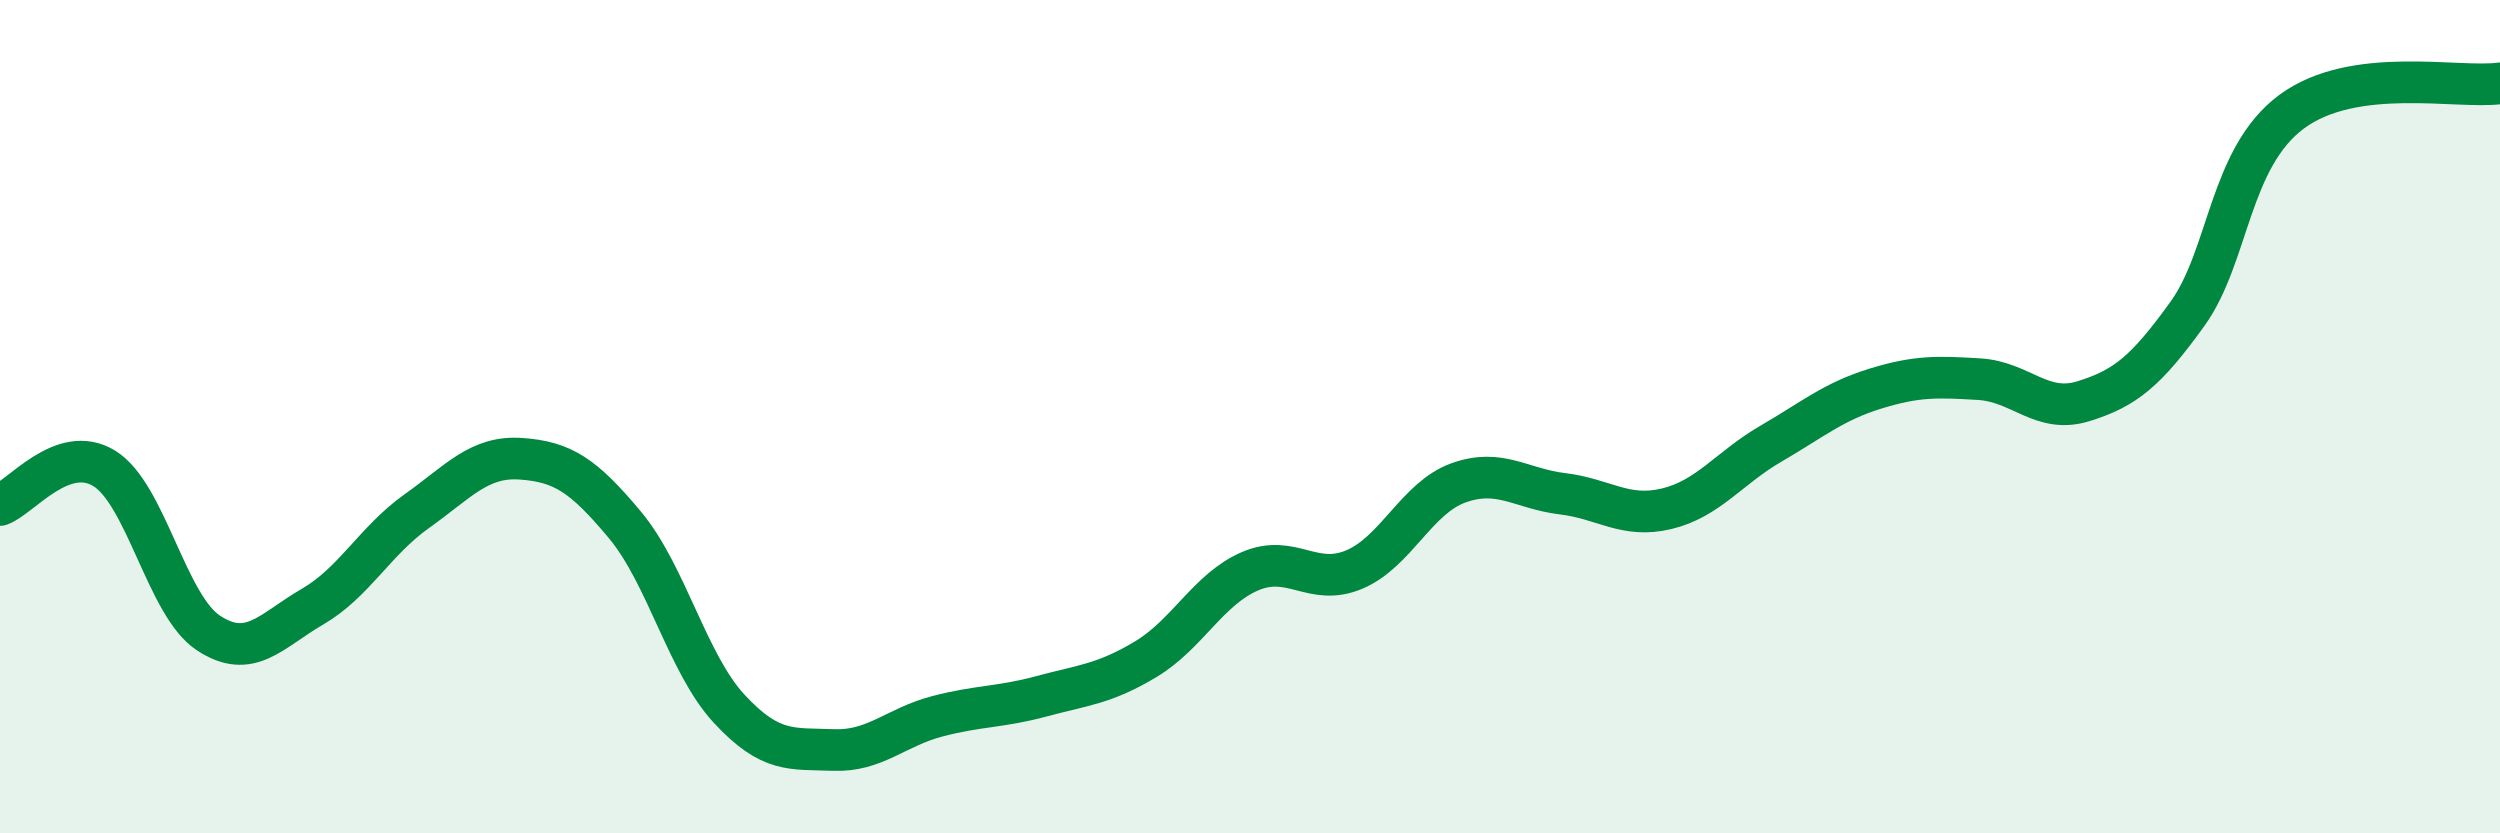 
    <svg width="60" height="20" viewBox="0 0 60 20" xmlns="http://www.w3.org/2000/svg">
      <path
        d="M 0,12.12 C 0.5,11.94 1.5,10.63 2.5,11.24 C 3.5,11.85 4,14.53 5,15.19 C 6,15.85 6.5,15.14 7.5,14.56 C 8.5,13.98 9,12.98 10,12.27 C 11,11.56 11.5,10.94 12.5,11.01 C 13.5,11.08 14,11.4 15,12.6 C 16,13.8 16.5,15.93 17.5,17.01 C 18.5,18.09 19,17.96 20,18 C 21,18.04 21.5,17.45 22.5,17.19 C 23.5,16.93 24,16.98 25,16.71 C 26,16.44 26.5,16.42 27.5,15.82 C 28.5,15.22 29,14.14 30,13.71 C 31,13.28 31.5,14.09 32.5,13.67 C 33.5,13.25 34,11.95 35,11.59 C 36,11.23 36.5,11.73 37.5,11.85 C 38.5,11.97 39,12.45 40,12.21 C 41,11.97 41.5,11.23 42.5,10.65 C 43.5,10.07 44,9.64 45,9.33 C 46,9.02 46.5,9.04 47.5,9.1 C 48.5,9.16 49,9.94 50,9.63 C 51,9.32 51.5,8.92 52.5,7.53 C 53.5,6.14 53.5,3.79 55,2.68 C 56.5,1.57 59,2.14 60,2L60 20L0 20Z"
        fill="#008740"
        opacity="0.1"
        stroke-linecap="round"
        stroke-linejoin="round"
      />
      <path
        d="M 0,12.12 C 0.5,11.94 1.5,10.63 2.5,11.24 C 3.5,11.85 4,14.53 5,15.19 C 6,15.85 6.5,15.14 7.5,14.56 C 8.5,13.98 9,12.98 10,12.27 C 11,11.56 11.5,10.94 12.5,11.01 C 13.5,11.08 14,11.4 15,12.6 C 16,13.8 16.5,15.93 17.5,17.01 C 18.5,18.09 19,17.96 20,18 C 21,18.04 21.5,17.45 22.5,17.19 C 23.5,16.93 24,16.98 25,16.71 C 26,16.44 26.5,16.42 27.5,15.82 C 28.5,15.22 29,14.14 30,13.71 C 31,13.28 31.5,14.09 32.5,13.67 C 33.5,13.25 34,11.95 35,11.59 C 36,11.23 36.5,11.73 37.5,11.85 C 38.5,11.97 39,12.45 40,12.21 C 41,11.97 41.5,11.23 42.5,10.65 C 43.5,10.07 44,9.64 45,9.33 C 46,9.02 46.5,9.04 47.5,9.1 C 48.5,9.16 49,9.94 50,9.63 C 51,9.32 51.5,8.92 52.5,7.53 C 53.5,6.14 53.5,3.79 55,2.68 C 56.5,1.57 59,2.14 60,2"
        stroke="#008740"
        stroke-width="1"
        fill="none"
        stroke-linecap="round"
        stroke-linejoin="round"
      />
    </svg>
  